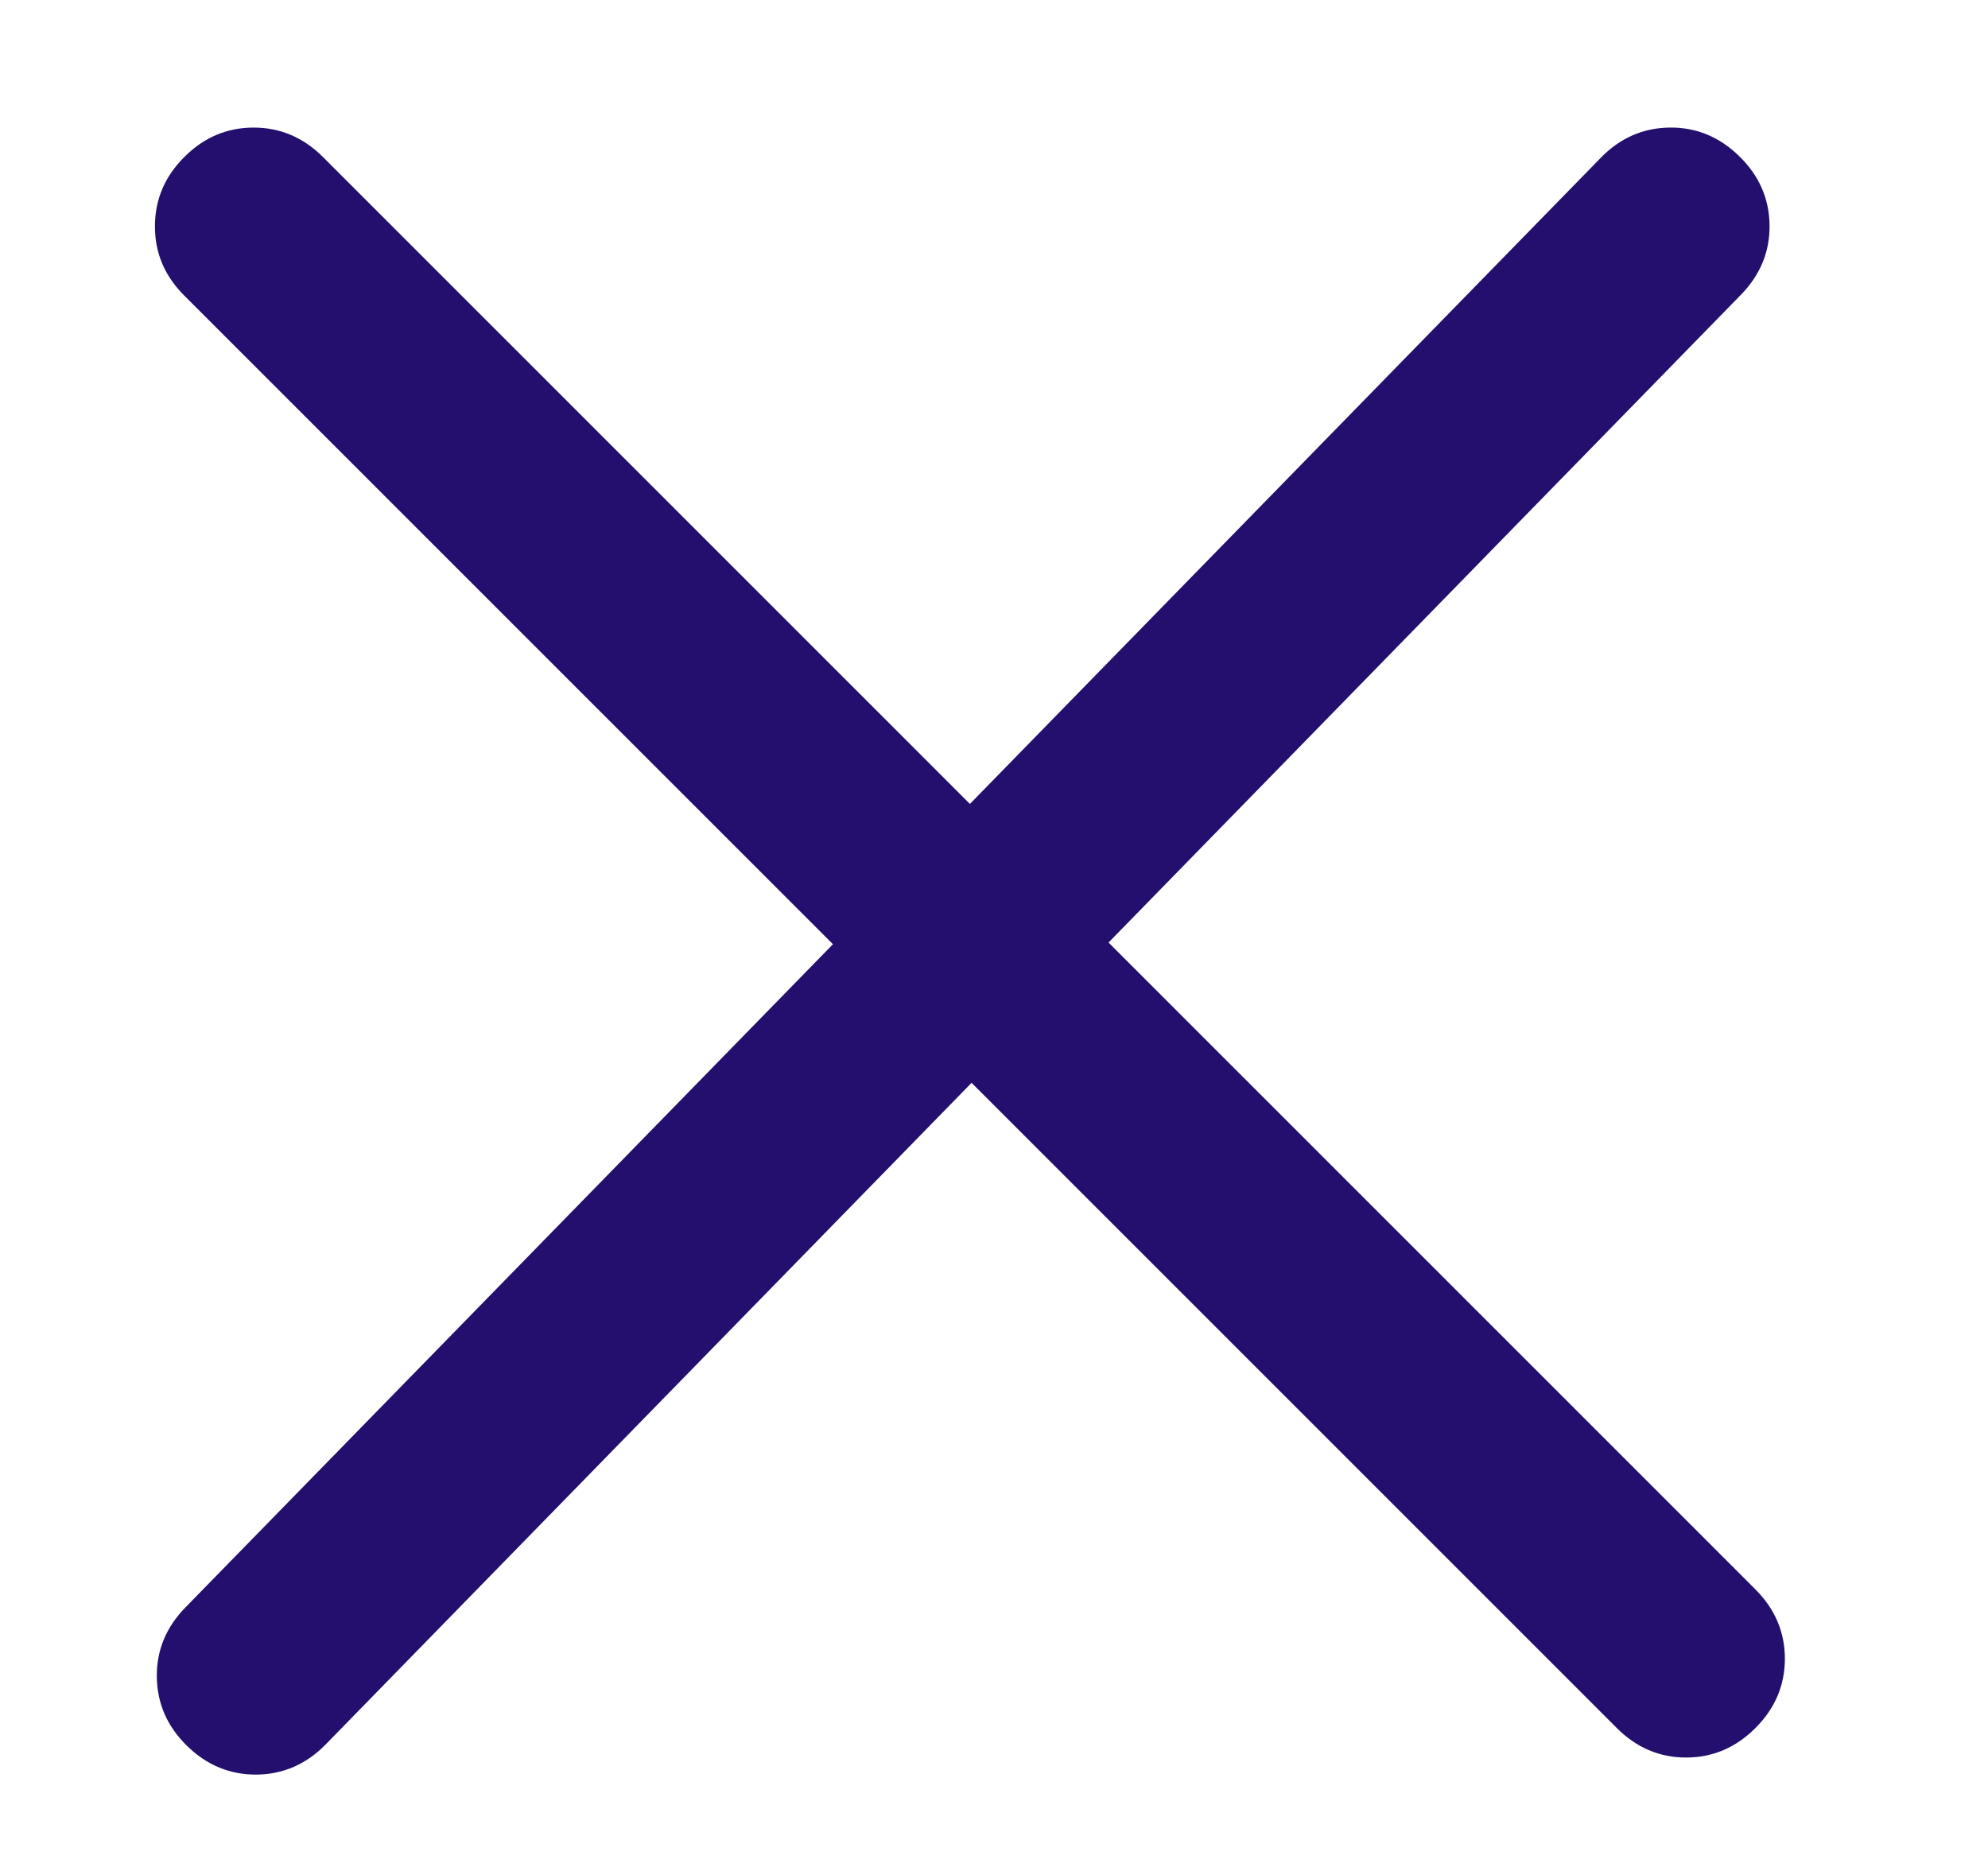 <svg width="17" height="16" viewBox="0 0 17 16" fill="none" xmlns="http://www.w3.org/2000/svg">
<path d="M1.325 1.935C1.324 2.163 1.408 2.36 1.576 2.528L13.826 14.778C13.994 14.946 14.191 15.03 14.418 15.03C14.645 15.03 14.843 14.946 15.011 14.778C15.179 14.61 15.263 14.412 15.263 14.185C15.263 13.958 15.179 13.76 15.011 13.592L2.762 1.343C2.594 1.175 2.396 1.091 2.169 1.091C1.942 1.091 1.744 1.174 1.576 1.343C1.408 1.51 1.325 1.708 1.325 1.935Z" fill="#240F6E"/>
<path d="M14.277 1.091C14.05 1.094 13.853 1.18 13.688 1.35L1.586 13.746C1.42 13.916 1.338 14.114 1.341 14.341C1.344 14.568 1.43 14.765 1.6 14.931C1.77 15.097 1.969 15.178 2.196 15.176C2.423 15.173 2.62 15.087 2.786 14.917L14.887 2.521C15.053 2.351 15.135 2.152 15.132 1.925C15.129 1.698 15.043 1.502 14.873 1.336C14.703 1.17 14.505 1.088 14.277 1.091Z" fill="#240F6E"/>
</svg>

